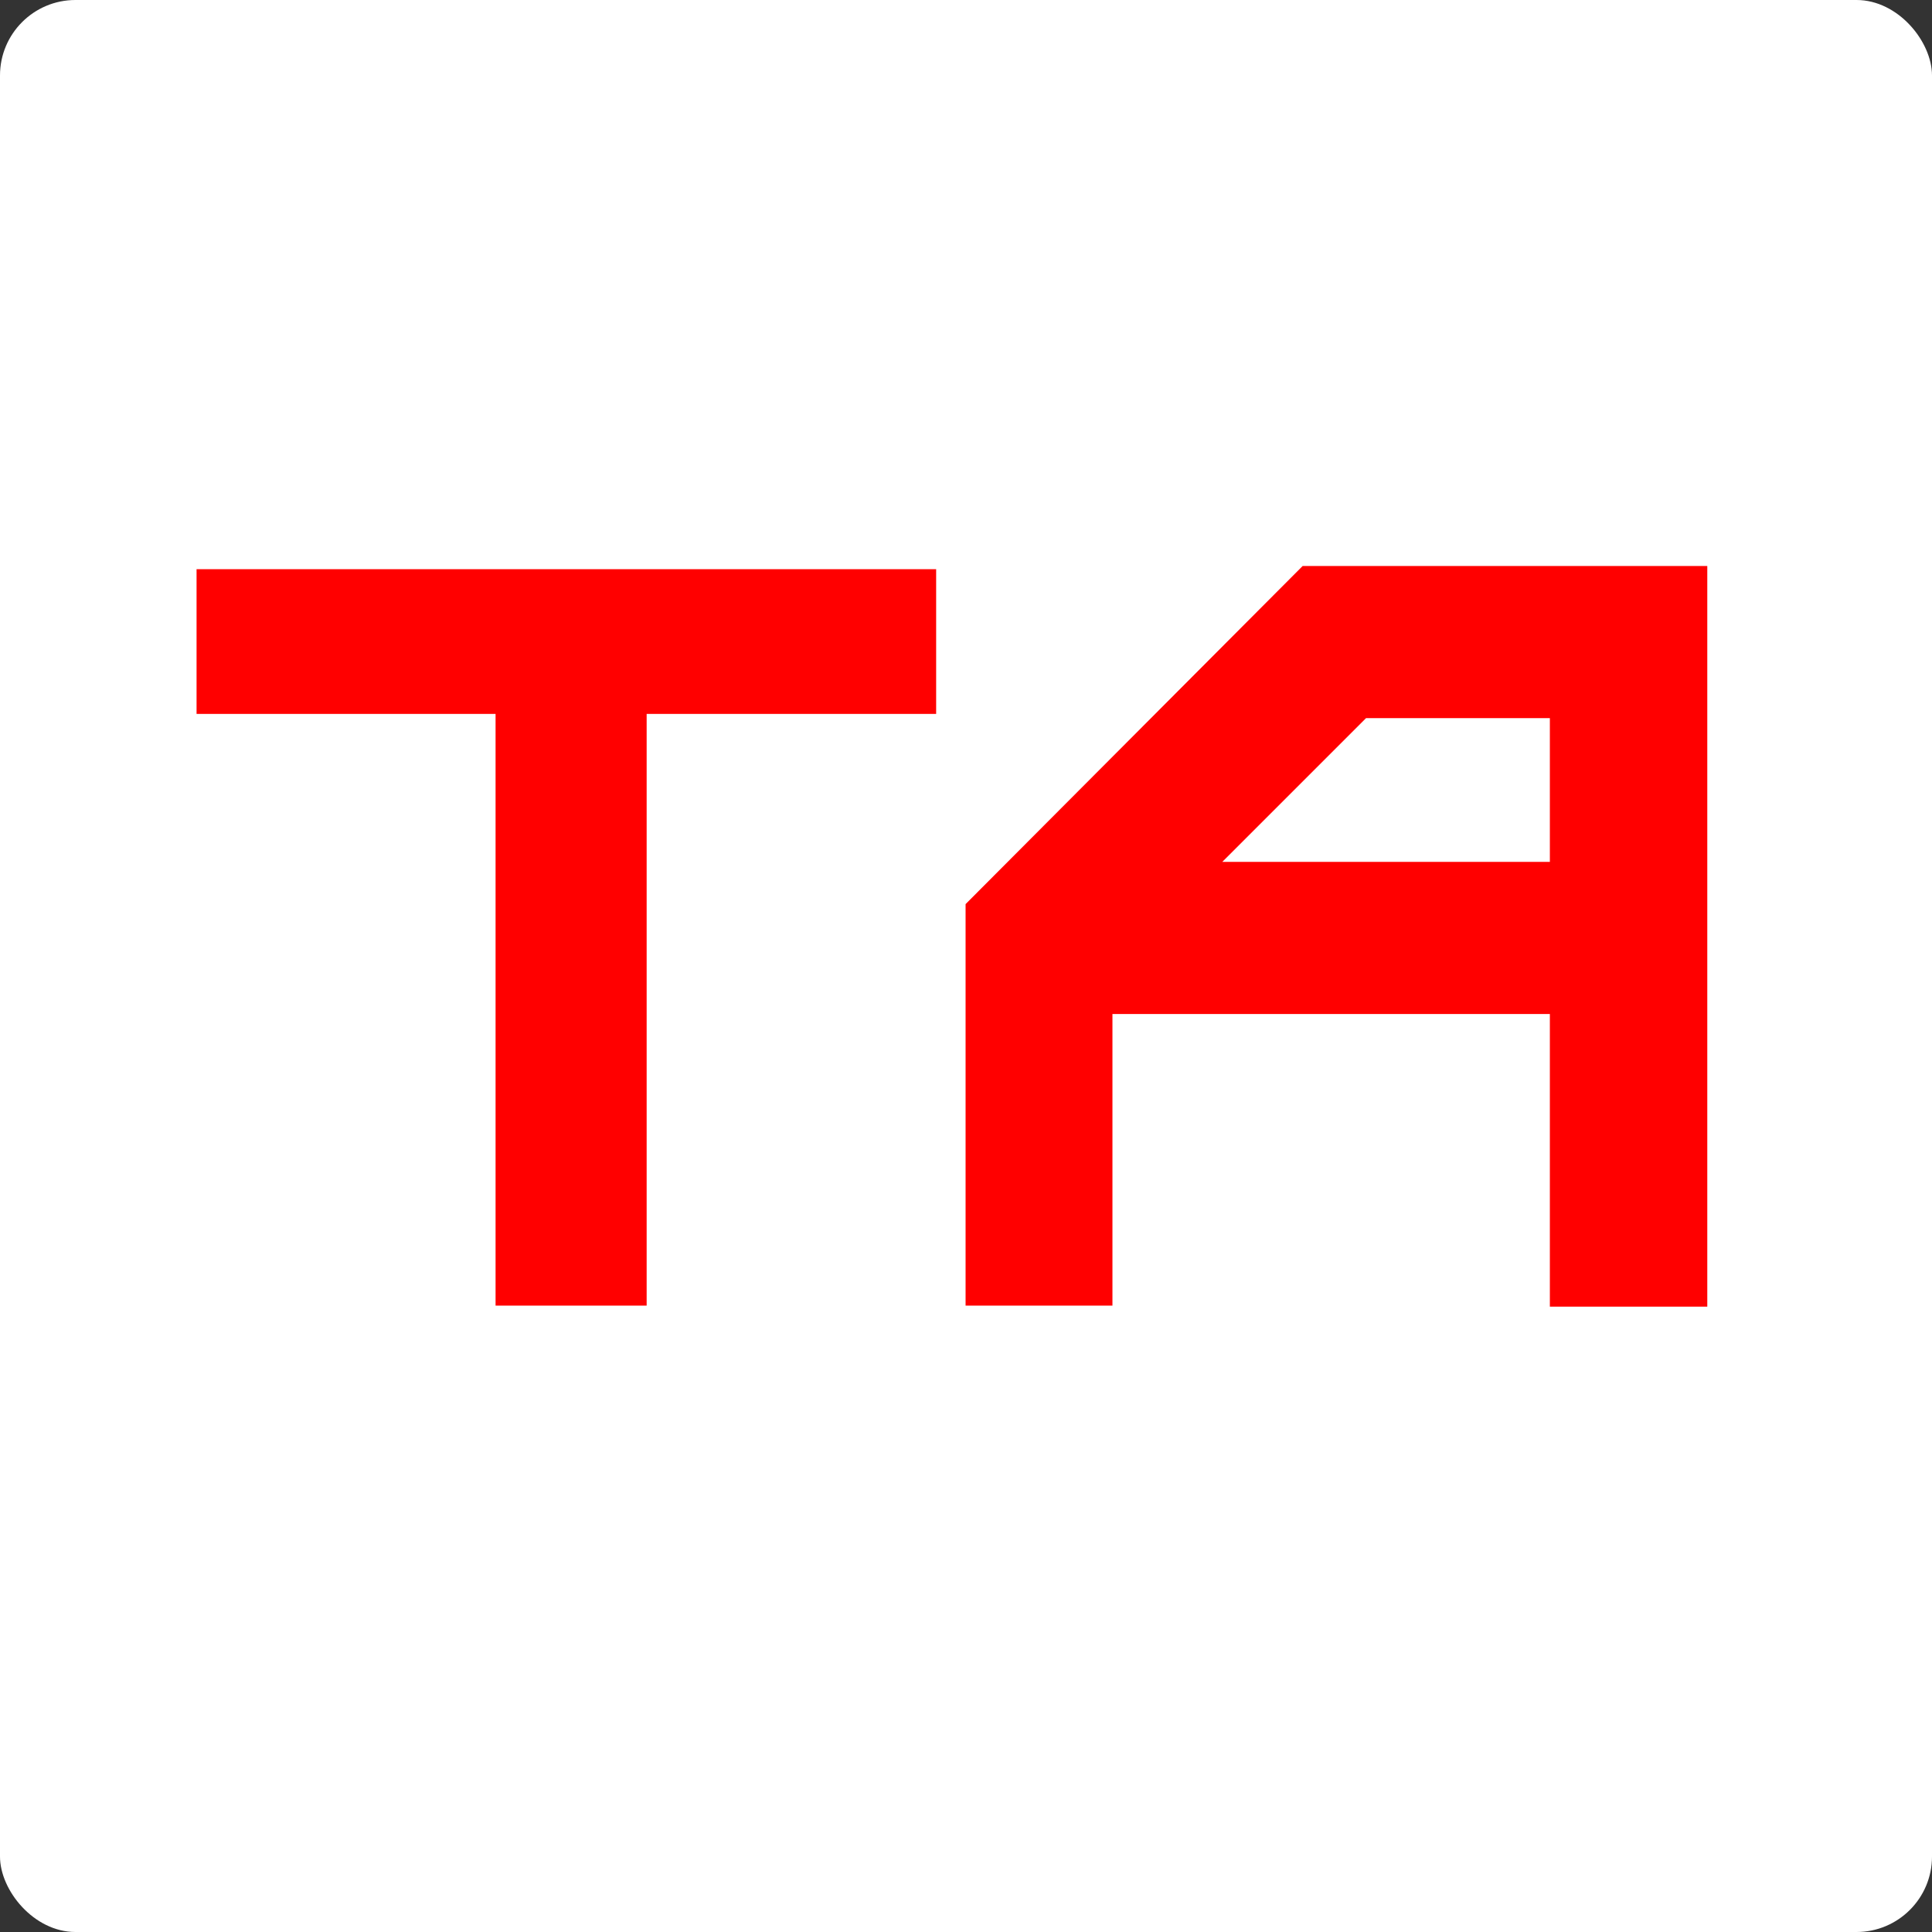 <svg width="256" height="256" viewBox="0 0 256 256" fill="none" xmlns="http://www.w3.org/2000/svg">
<rect x="0" y="0" width="256" height="256" fill="#333333" stroke="none"/>
<rect width="256" height="256" rx="10" fill="white"/>
<path d="M85.685 94.6V173H65.665V94.6H26.045V75.42H124.045V94.6H85.685ZM205.365 134.36H147.405V173H127.945V119.8L172.605 75H226.225V173.14H205.365V134.36ZM161.965 114.2H205.365V95.16H181.005L161.965 114.2Z" fill="#FF0000"/>
</svg>
